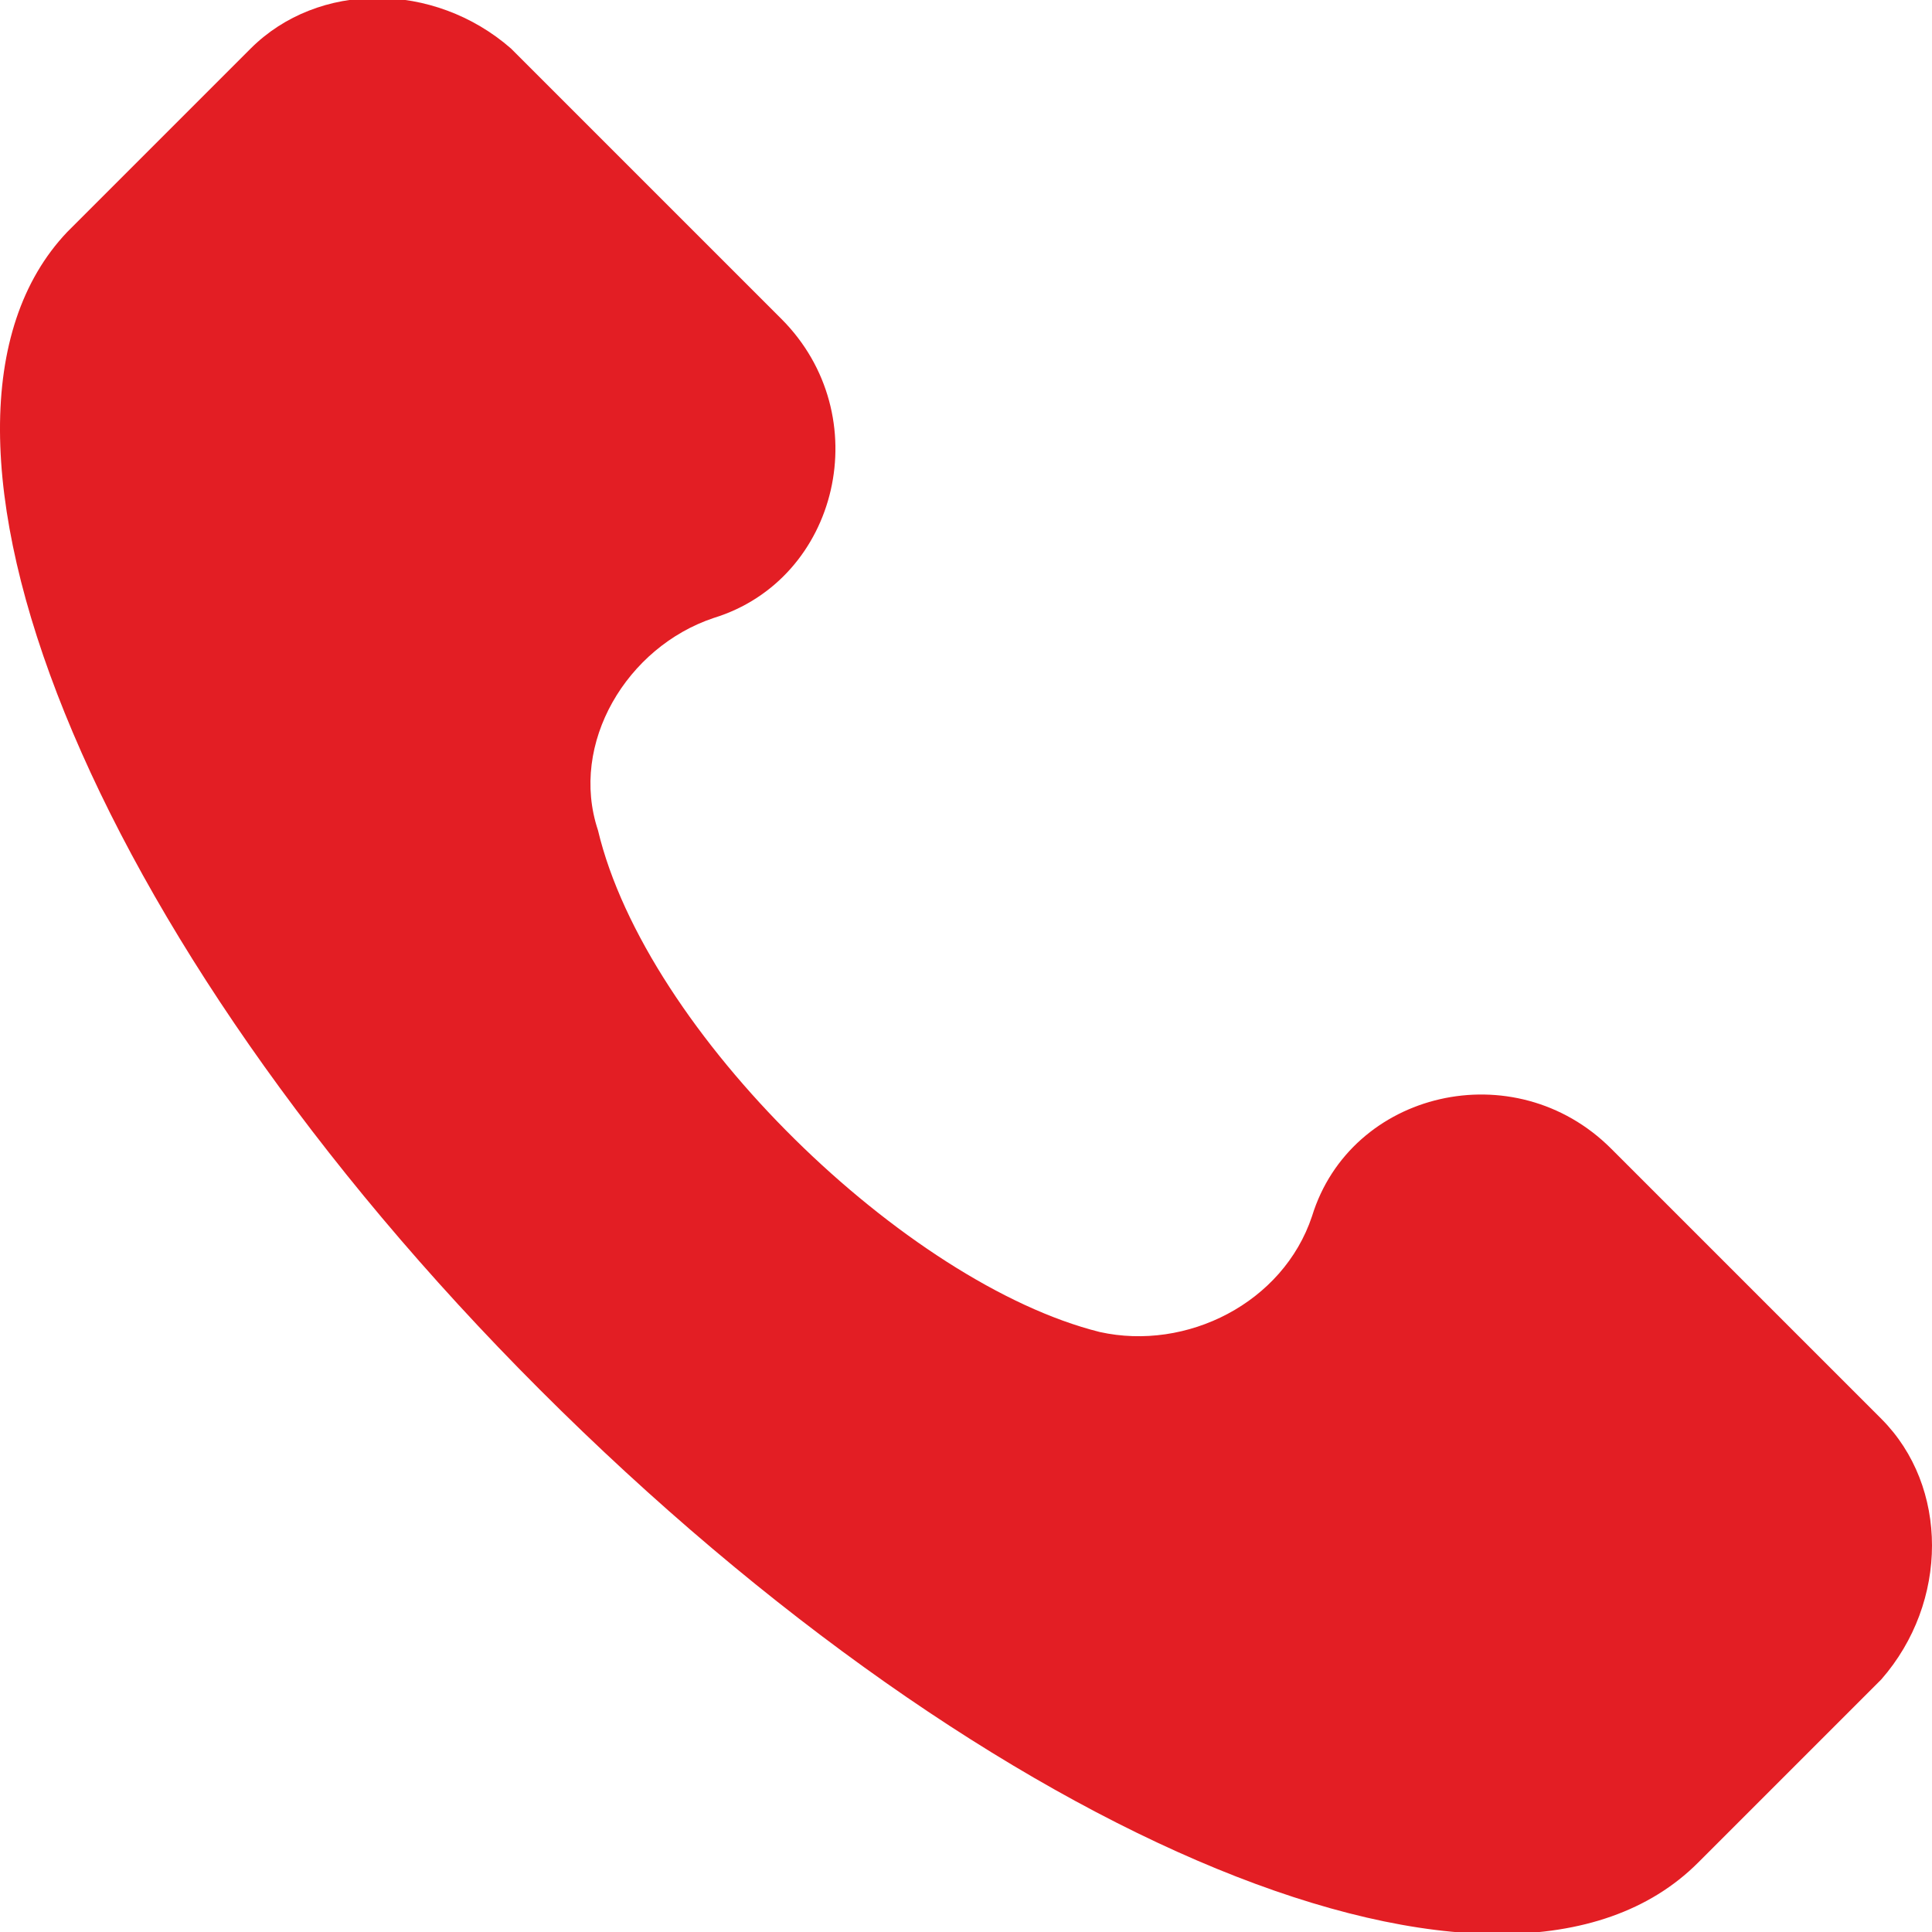 <?xml version="1.0" encoding="UTF-8"?>
<!DOCTYPE svg PUBLIC "-//W3C//DTD SVG 1.1//EN" "http://www.w3.org/Graphics/SVG/1.1/DTD/svg11.dtd">
<!-- Creator: CorelDRAW 2020 (64-Bit) -->
<svg xmlns="http://www.w3.org/2000/svg" xml:space="preserve" width="24850px" height="24850px" version="1.1" style="shape-rendering:geometricPrecision; text-rendering:geometricPrecision; image-rendering:optimizeQuality; fill-rule:evenodd; clip-rule:evenodd"
viewBox="0 0 24850 24850"
 xmlns:xlink="http://www.w3.org/1999/xlink"
 xmlns:xodm="http://www.corel.com/coreldraw/odm/2003">
 <defs>
  <style type="text/css">
   <![CDATA[
    .fil0 {fill:#E31E24;fill-rule:nonzero}
   ]]>
  </style>
 </defs>
 <g id="Layer_x0020_1">
  <g id="_1455023368720">
   <g>
    <path class="fil0" d="M24198.35 18249.58l-3475.19 -3475.19c-1241.12,-1241.09 -3351.06,-744.62 -3847.47,868.85 -372.34,1117.09 -1613.47,1737.59 -2730.56,1489.37 -2482.22,-620.62 -5833.38,-3847.56 -6453.88,-6453.91 -372.38,-1117.09 372.34,-2358.31 1489.34,-2730.56 1613.47,-496.5 2109.97,-2606.35 868.75,-3847.57l-3475.19 -3475.19c-992.87,-868.75 -2482.22,-868.75 -3351.09,0l-2358.1 2358.19c-2358.19,2482.25 248.25,9060.35 6081.54,14893.67 5833.41,5833.38 12411.45,8563.94 14893.76,6081.63l2358.1 -2358.19c868.84,-992.88 868.84,-2482.22 0,-3351.1l0 0 -0.01 0z"/>
   </g>
  </g>
 </g>
</svg>

